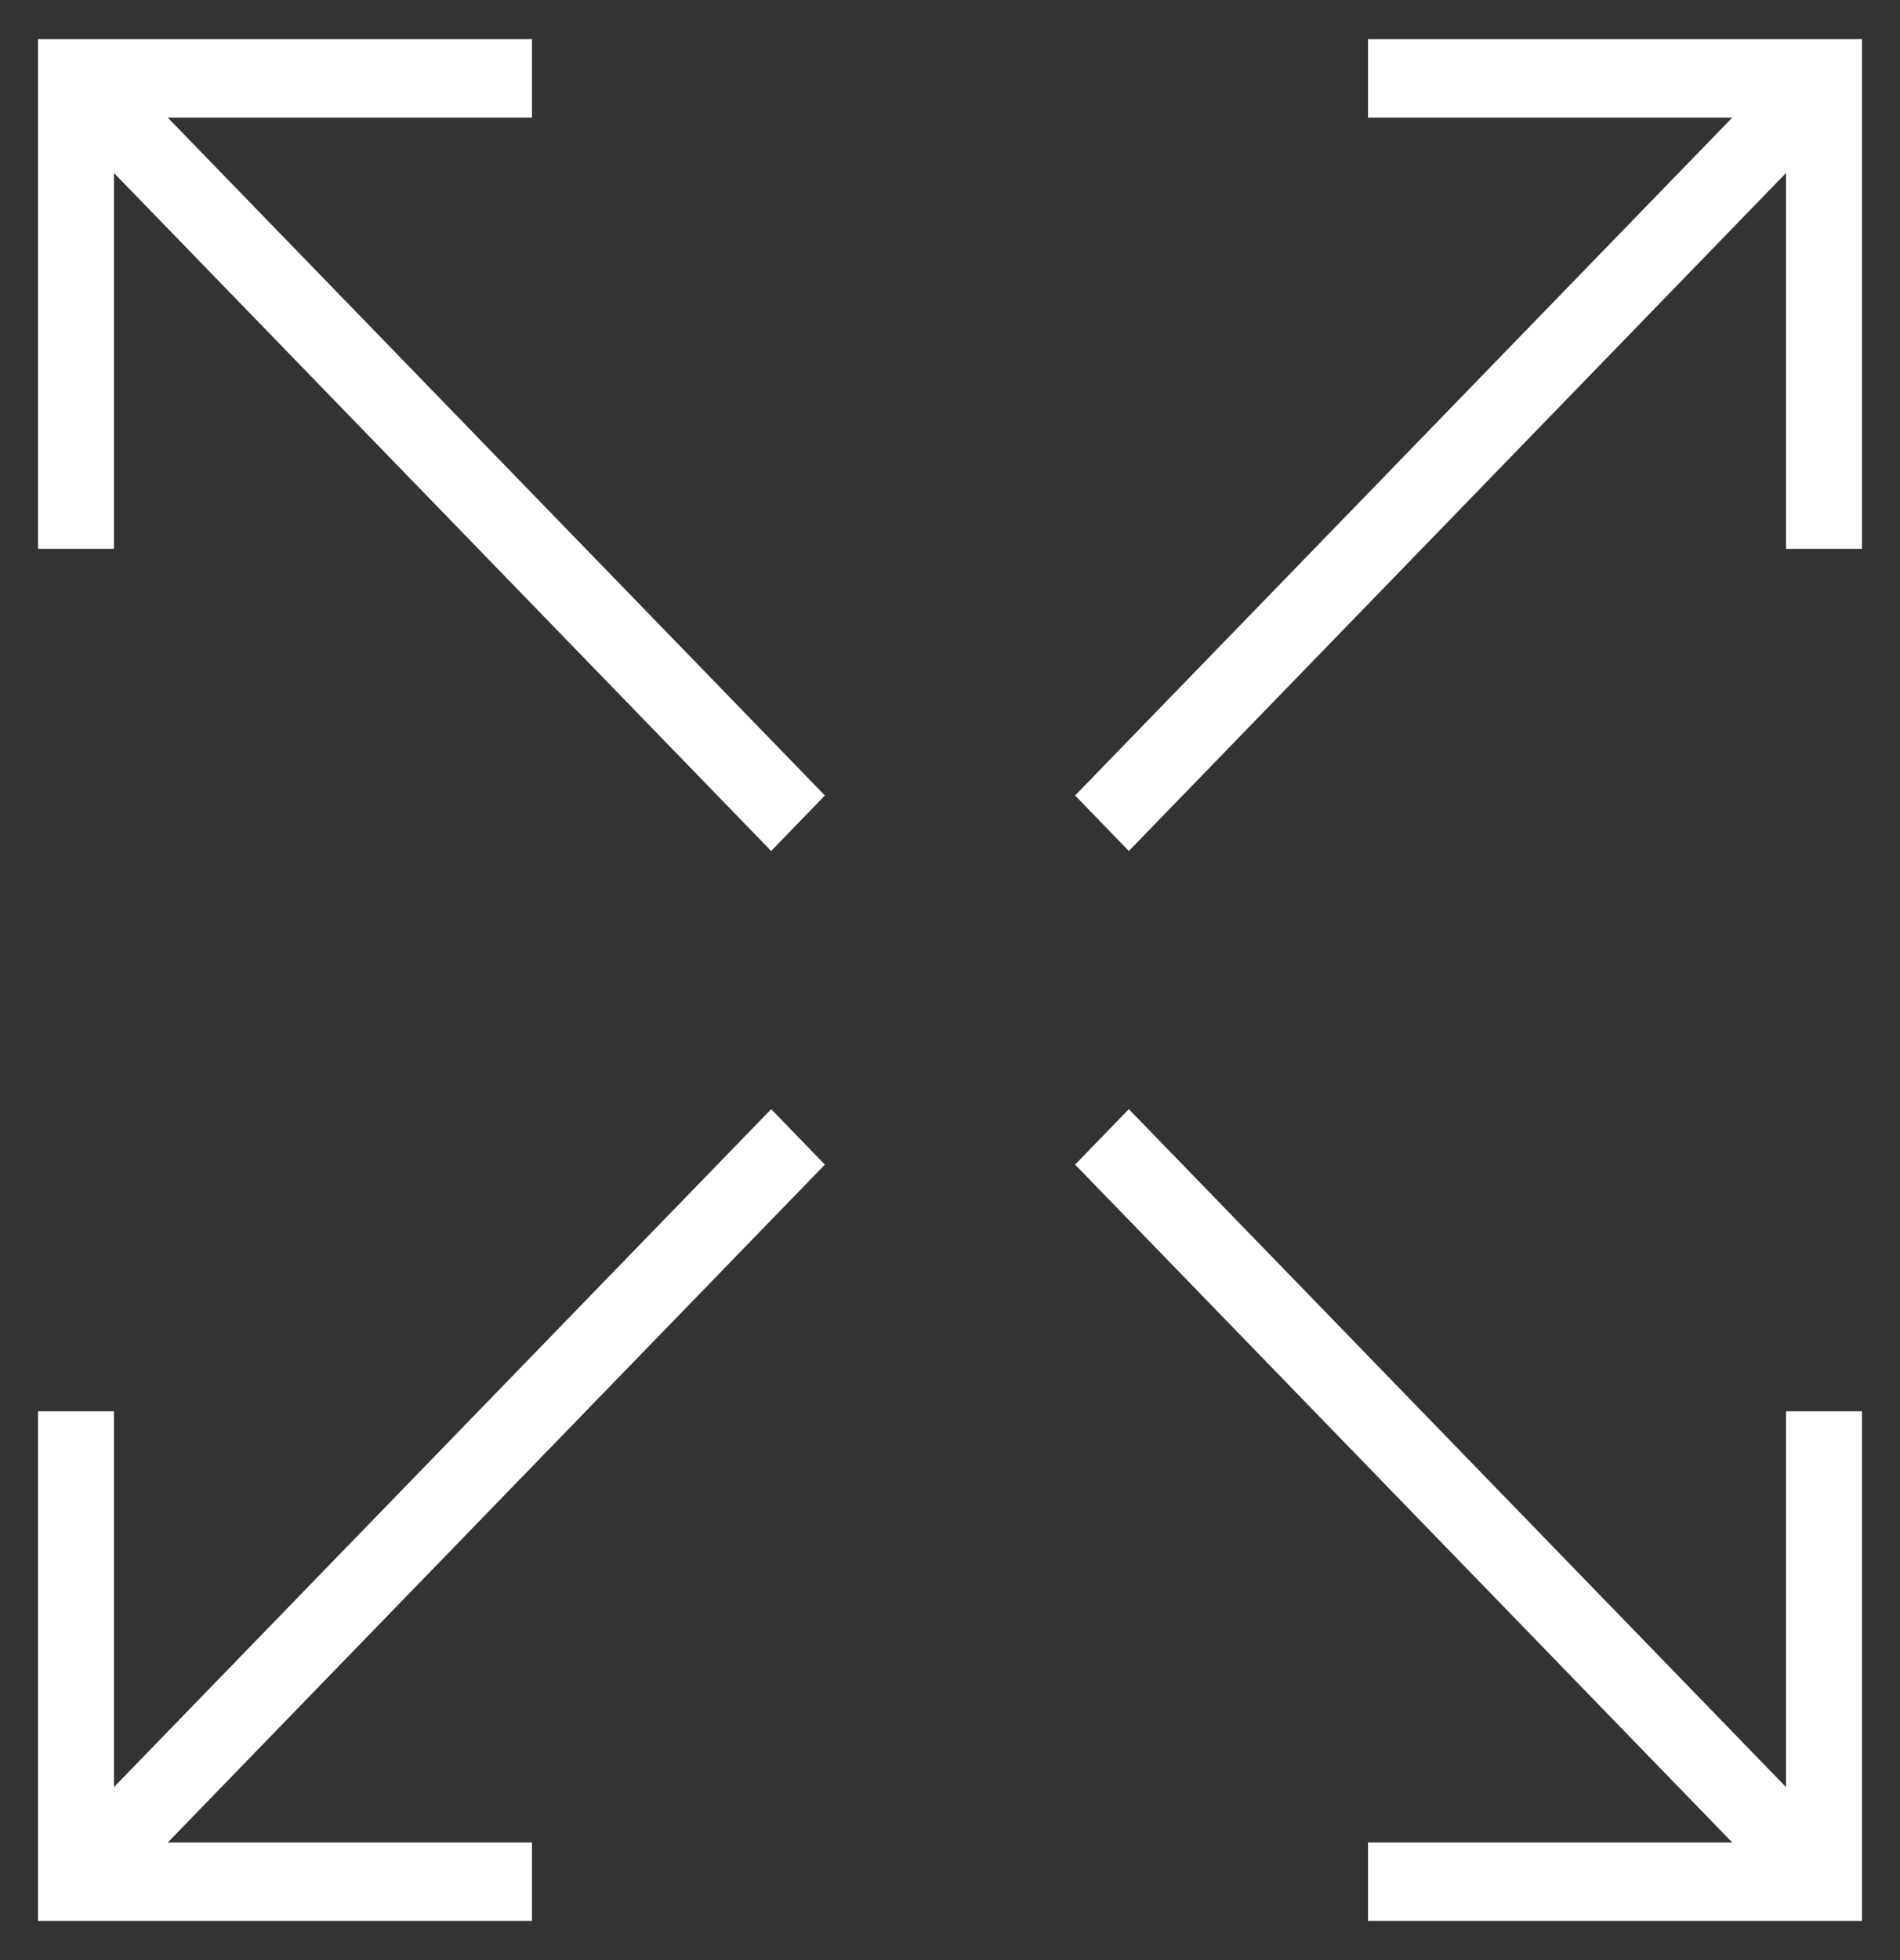 <svg width="32" height="33" viewBox="0 0 32 33" fill="none" xmlns="http://www.w3.org/2000/svg">
<rect x="0" y="0" width="32" height="33" fill="#333333" stroke="none"/>
<g clip-path="url(#clip0_1475_2373)">
<path d="M1.92 2.913L12.988 14.327L13.893 13.393L2.825 1.98H8.96V0.66H0.64V9.24H1.92V2.913Z" fill="white"/>
<path d="M30.08 30.087L19.012 18.674L18.107 19.607L29.175 31.02H23.04V32.34H31.36V23.76H30.08V30.087Z" fill="white"/>
<path d="M23.04 1.98H29.175L18.107 13.393L19.012 14.327L30.08 2.913V9.24H31.36V0.66H23.04V1.98Z" fill="white"/>
<path d="M8.96 31.02H2.825L13.893 19.607L12.988 18.674L1.92 30.087V23.76H0.64V32.34H8.96V31.02Z" fill="white"/>
</g>
<defs>
<clipPath id="clip0_1475_2373">
<rect width="32" height="33" fill="white"/>
</clipPath>
</defs>
</svg>
